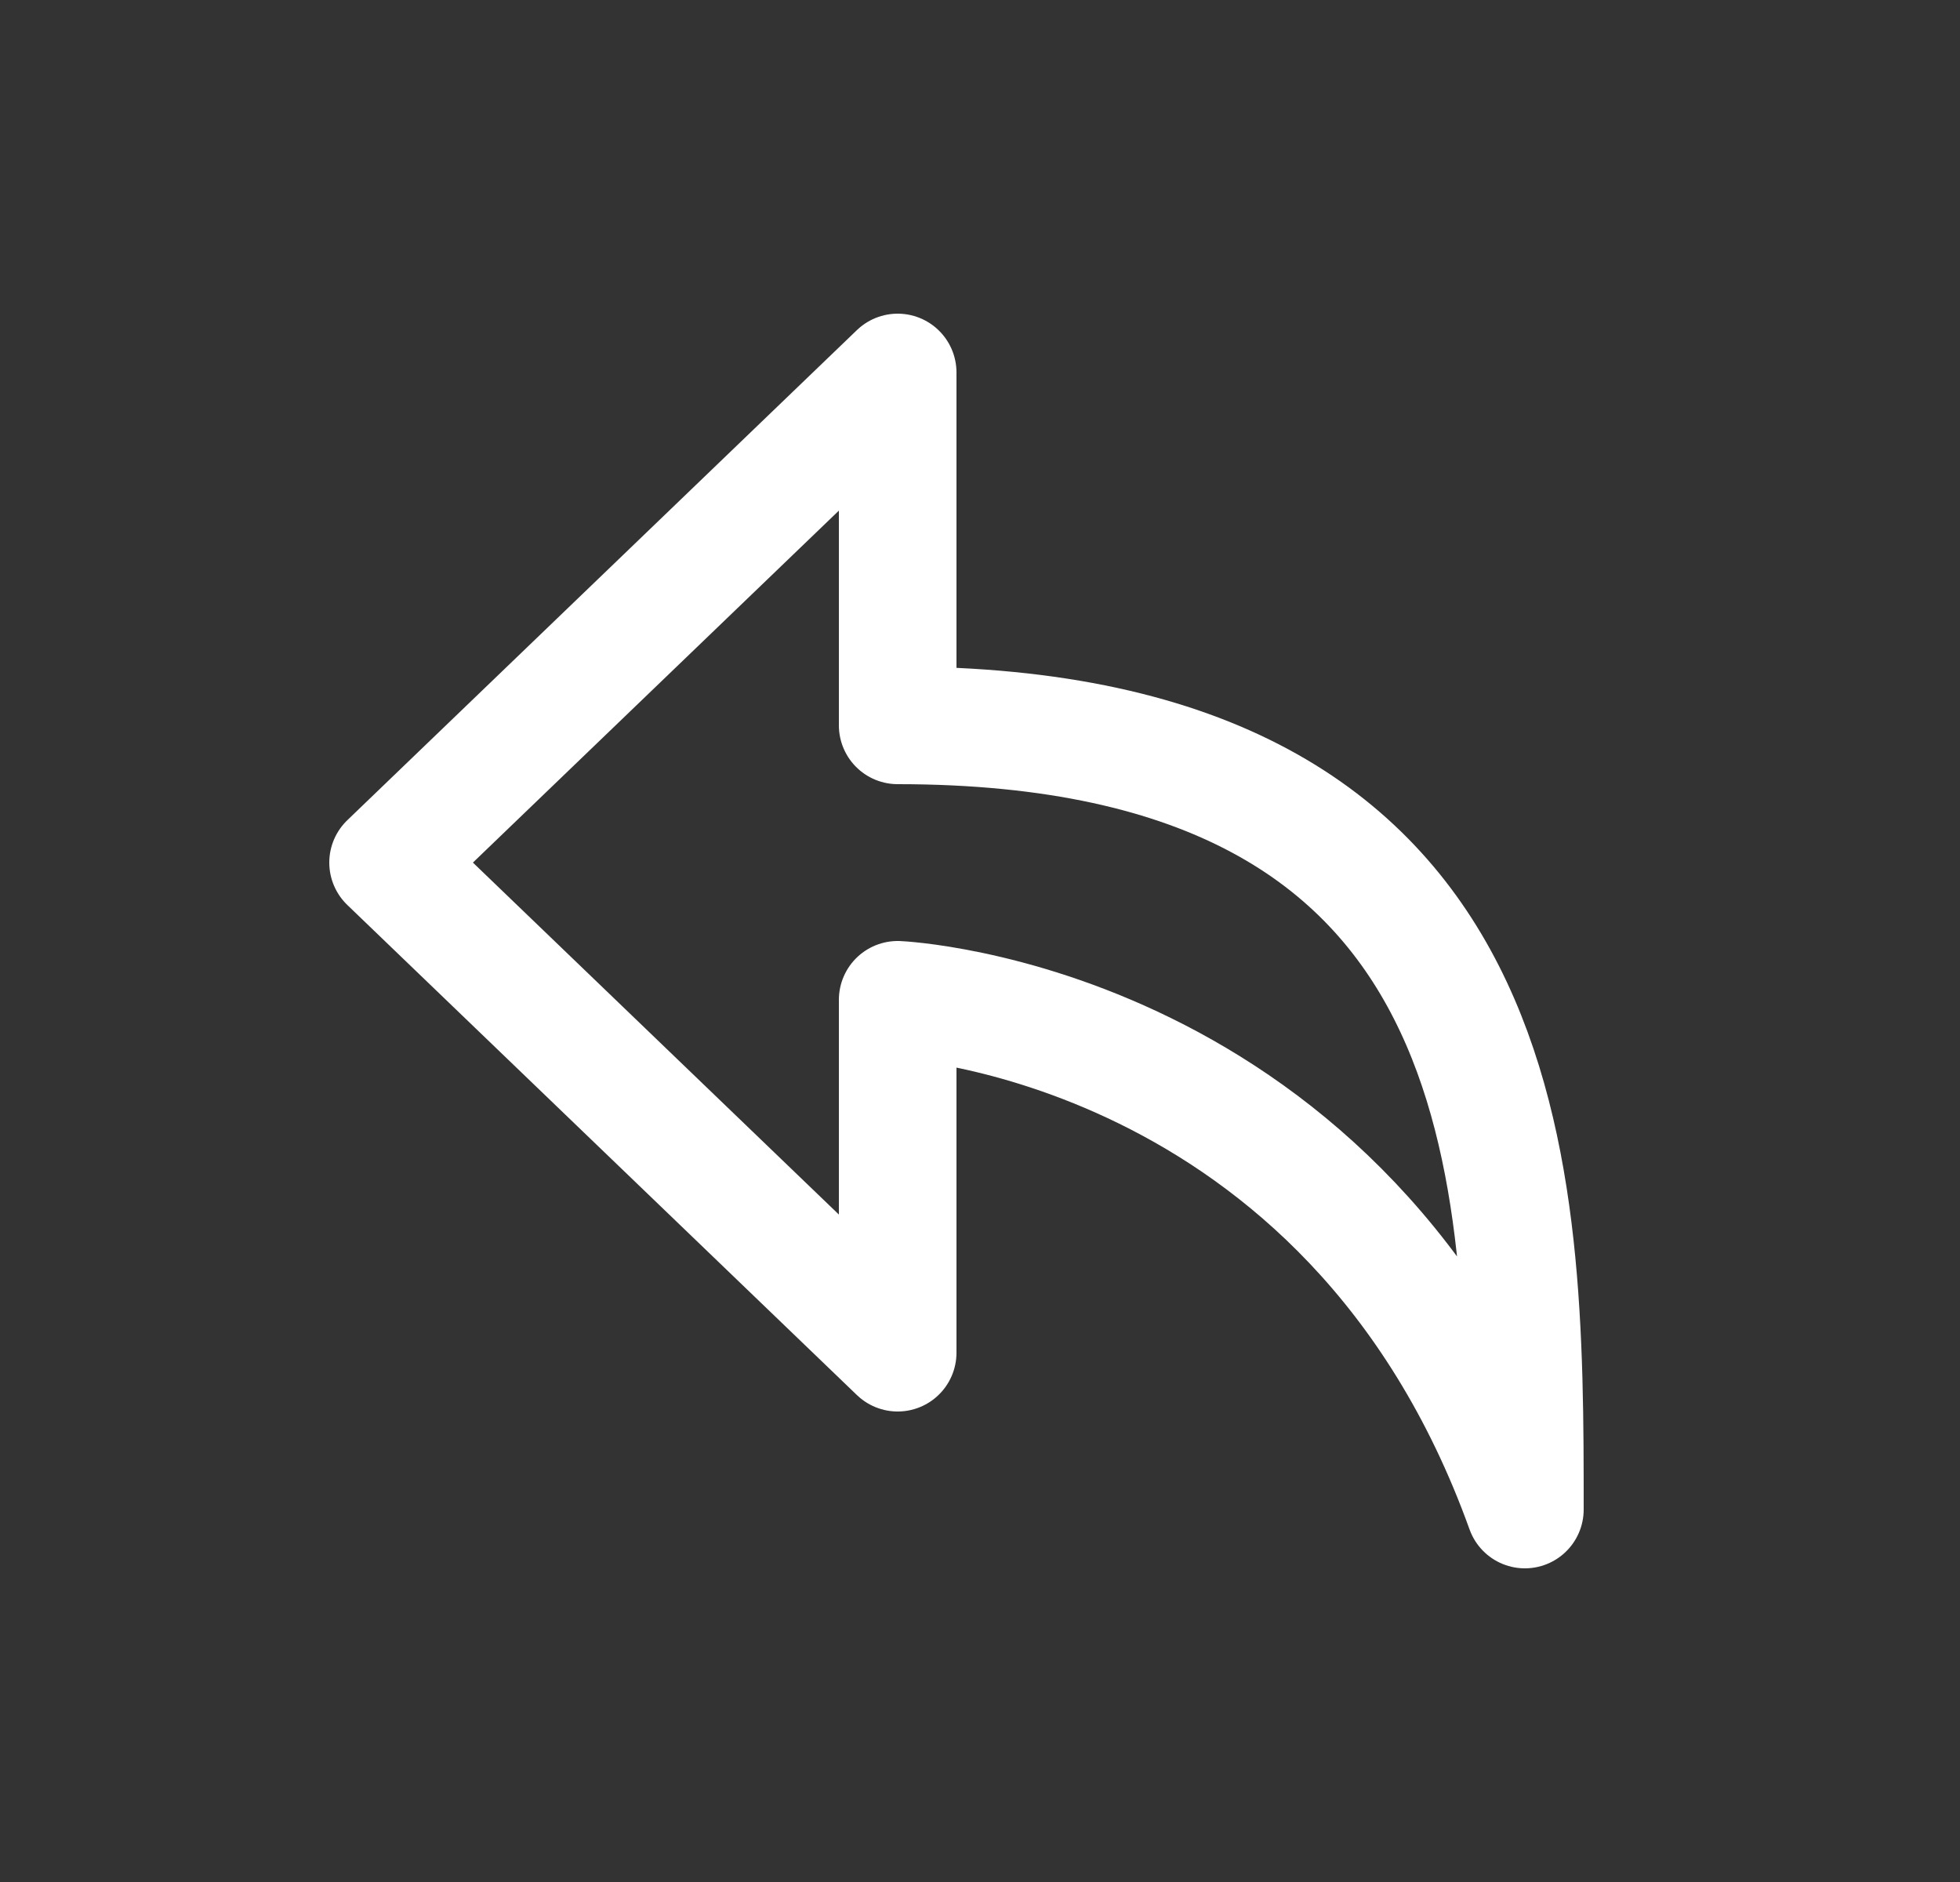 <svg width="25" height="24" viewBox="0 0 25 24" fill="none" xmlns="http://www.w3.org/2000/svg">
<rect x="0" y="0" width="25" height="24" fill="#333333" stroke="none"/>
<path d="M4.95 11L11.45 4.75V9.25C19.45 9.25 19.45 15 19.45 19.25C17.2 13 11.45 12.75 11.45 12.75V17.25L4.95 11Z" stroke="white" stroke-width="1.5" stroke-linecap="round" stroke-linejoin="round"/>
</svg>
